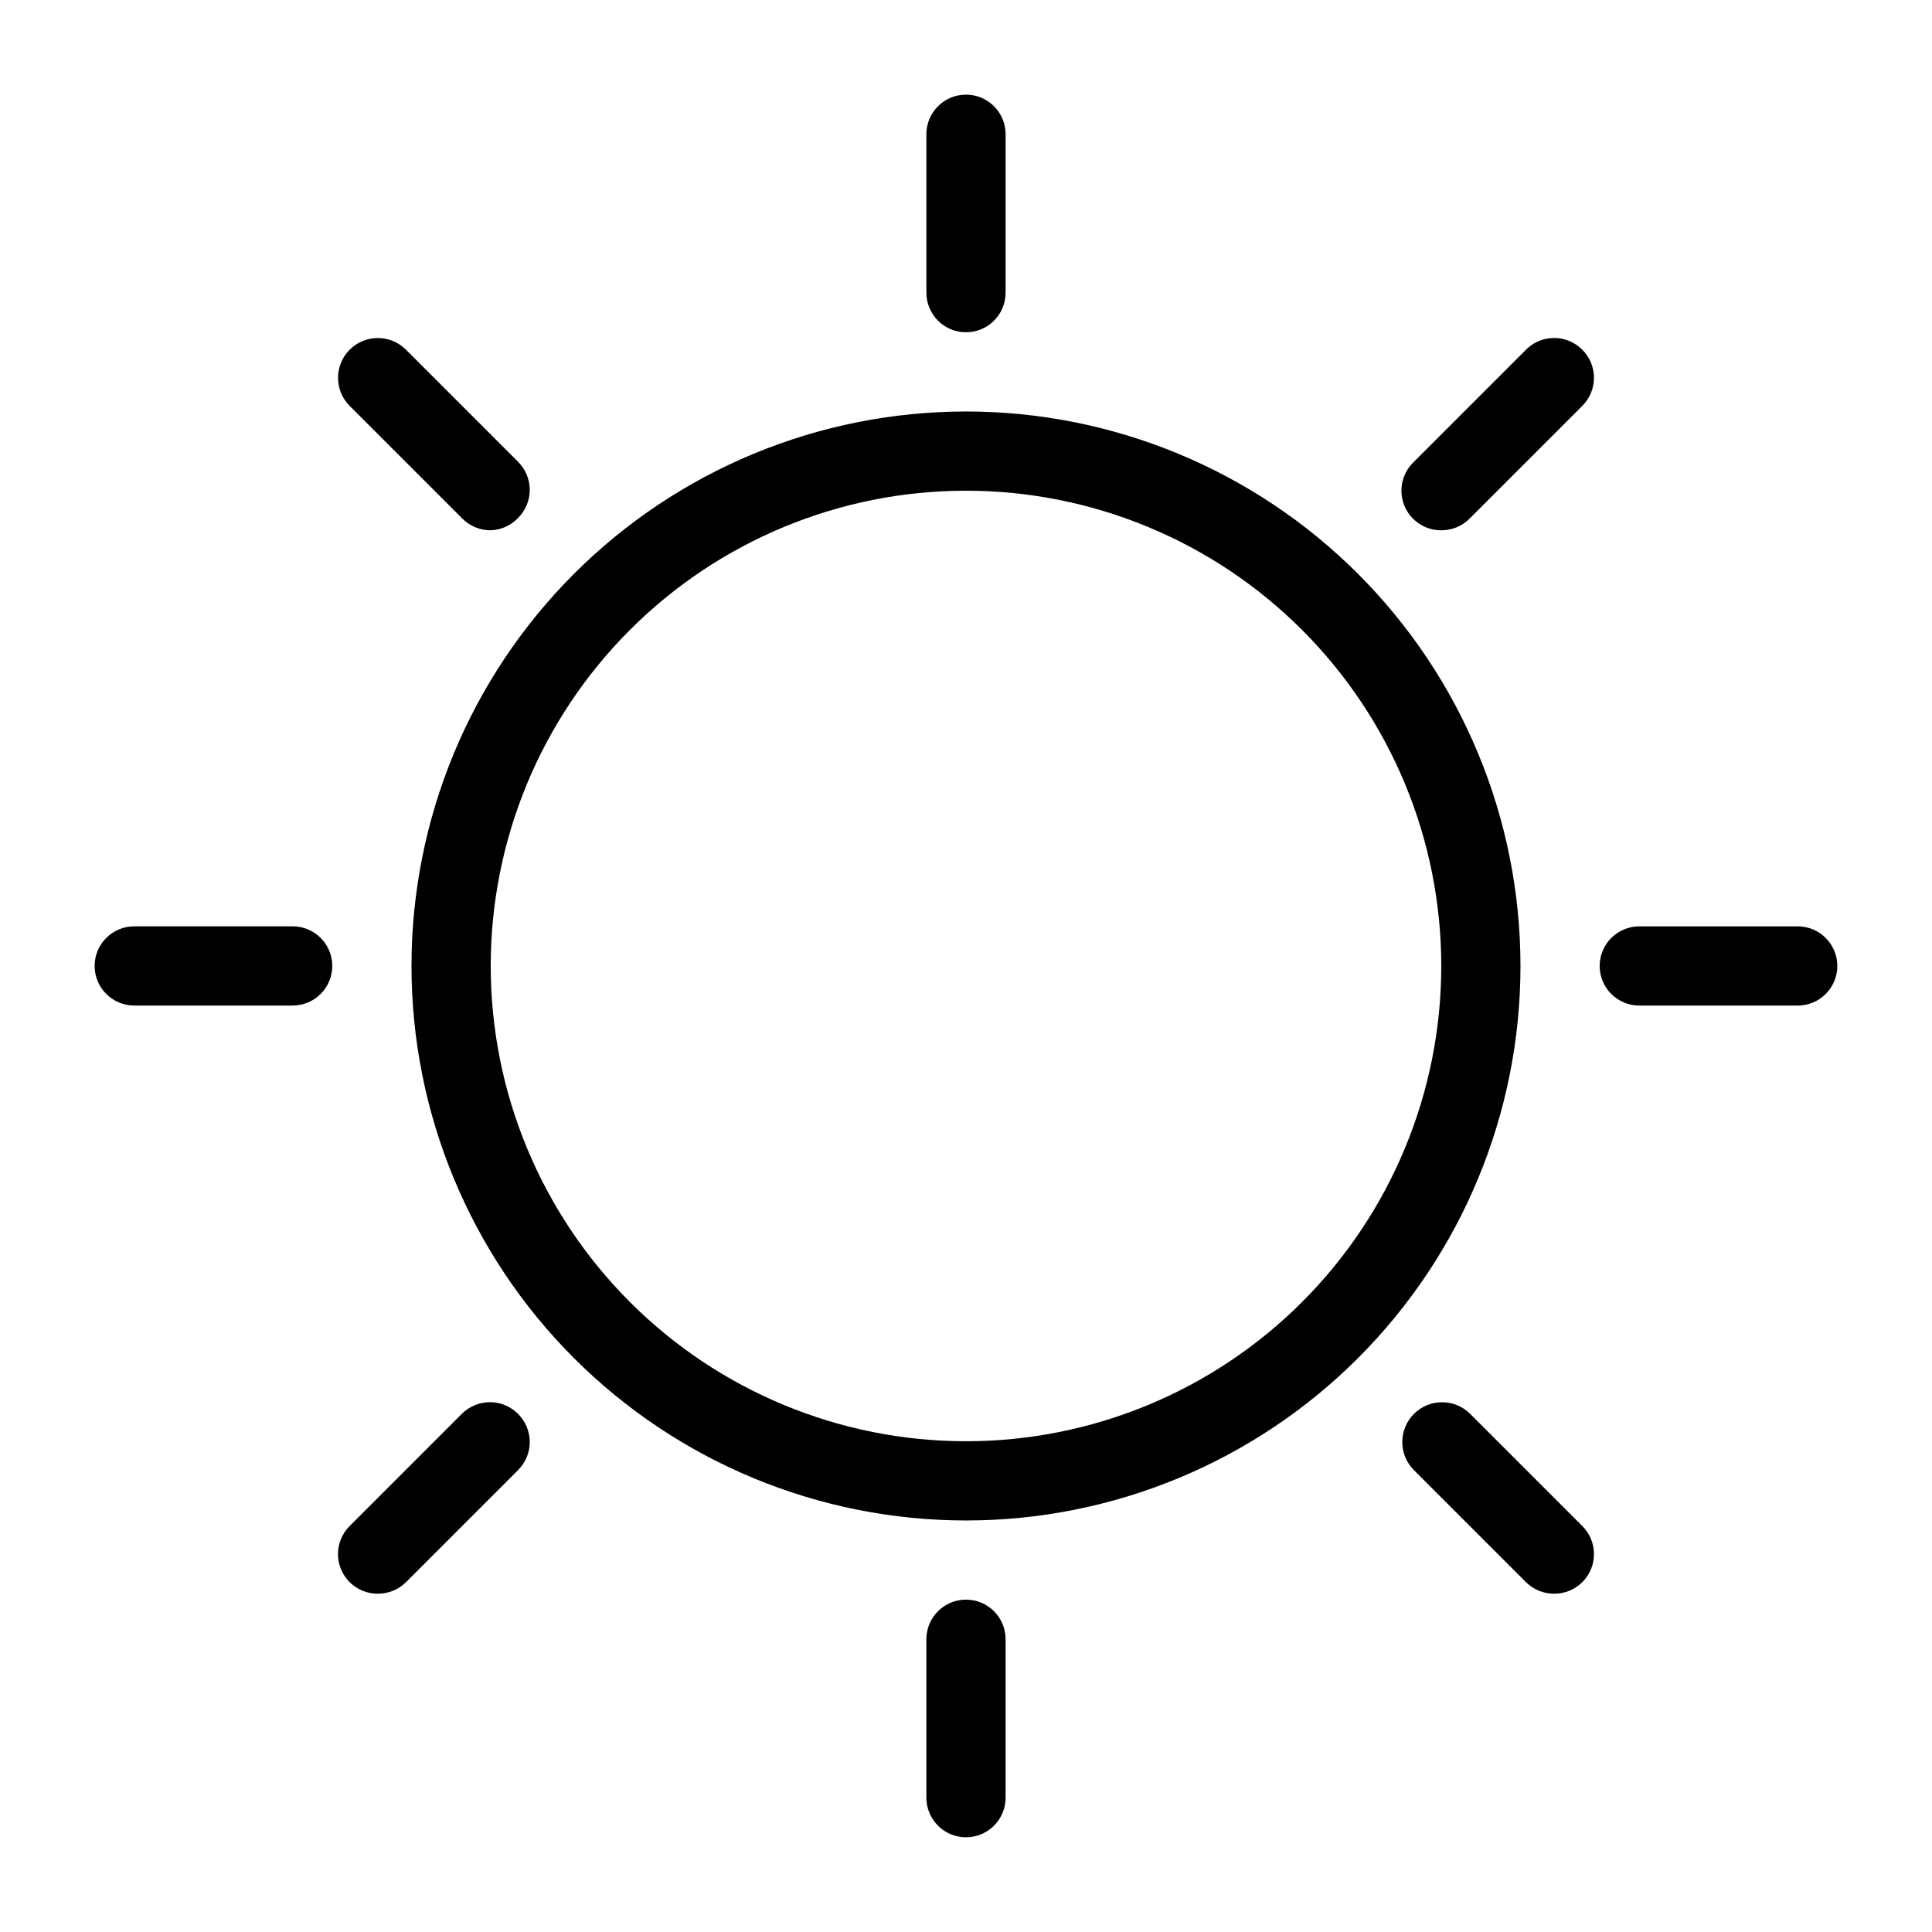 <?xml version="1.0" encoding="UTF-8"?>
<!-- Uploaded to: SVG Find, www.svgfind.com, Generator: SVG Find Mixer Tools -->
<svg fill="#000000" width="800px" height="800px" version="1.1" viewBox="144 144 512 512" xmlns="http://www.w3.org/2000/svg">
 <path d="m400 253.05c-38.973 0-76.348 15.48-103.91 43.039s-43.039 64.934-43.039 103.91c0 38.969 15.48 76.348 43.039 103.9 27.559 27.559 64.934 43.039 103.91 43.039 38.969 0 76.348-15.48 103.9-43.039 27.559-27.555 43.039-64.934 43.039-103.9 0-38.973-15.48-76.348-43.039-103.91-27.555-27.559-64.934-43.039-103.9-43.039zm0 272.9v-0.004c-33.406 0-65.441-13.27-89.062-36.891-23.621-23.617-36.891-55.656-36.891-89.059 0-33.406 13.27-65.441 36.891-89.062s55.656-36.891 89.062-36.891c33.402 0 65.441 13.27 89.059 36.891 23.621 23.621 36.891 55.656 36.891 89.062 0 33.402-13.27 65.441-36.891 89.059-23.617 23.621-55.656 36.891-89.059 36.891zm-10.496-304.39v-41.984c0-5.797 4.699-10.496 10.496-10.496s10.496 4.699 10.496 10.496v41.984c0 5.797-4.699 10.496-10.496 10.496s-10.496-4.699-10.496-10.496zm173.81 15.113c1.988 1.973 3.106 4.652 3.106 7.453 0 2.797-1.117 5.481-3.106 7.453l-29.703 29.703c-1.996 2.094-4.769 3.269-7.664 3.254-2.789 0.016-5.469-1.078-7.449-3.043-1.988-1.973-3.106-4.656-3.106-7.453 0-2.801 1.117-5.481 3.106-7.453l29.703-29.703c1.949-2.082 4.66-3.277 7.512-3.316 2.852-0.043 5.594 1.082 7.602 3.106zm67.594 163.32c0 2.781-1.105 5.453-3.074 7.422s-4.637 3.074-7.422 3.074h-41.984c-5.797 0-10.496-4.699-10.496-10.496s4.699-10.496 10.496-10.496h41.984c2.785 0 5.453 1.105 7.422 3.074s3.074 4.637 3.074 7.422zm-67.594 148.41c1.988 1.969 3.106 4.652 3.106 7.449 0 2.801-1.117 5.484-3.106 7.453-1.98 1.965-4.66 3.059-7.453 3.043-2.789 0.016-5.469-1.078-7.449-3.043l-29.703-29.703h-0.004c-4.113-4.117-4.113-10.789 0-14.906 4.117-4.113 10.789-4.113 14.906 0zm-152.82 30.016v41.984c0 5.797-4.699 10.496-10.496 10.496s-10.496-4.699-10.496-10.496v-41.984c0-5.797 4.699-10.496 10.496-10.496s10.496 4.699 10.496 10.496zm-129.21-59.723c1.988 1.973 3.106 4.656 3.106 7.453 0 2.801-1.117 5.481-3.106 7.453l-29.703 29.703c-1.98 1.965-4.664 3.059-7.453 3.043-2.789 0.016-5.473-1.078-7.453-3.043-1.988-1.969-3.106-4.652-3.106-7.453 0-2.797 1.117-5.481 3.106-7.449l29.703-29.703v-0.004c1.973-1.984 4.656-3.102 7.453-3.102 2.801 0 5.481 1.117 7.453 3.102zm-49.227-118.71c0 2.781-1.105 5.453-3.074 7.422s-4.637 3.074-7.422 3.074h-41.984c-5.797 0-10.496-4.699-10.496-10.496s4.699-10.496 10.496-10.496h41.984c2.785 0 5.453 1.105 7.422 3.074s3.074 4.637 3.074 7.422zm4.617-148.41c-4.113-4.117-4.113-10.789 0-14.906 4.117-4.113 10.789-4.113 14.906 0l29.703 29.703c1.988 1.973 3.106 4.656 3.106 7.453 0 2.801-1.117 5.481-3.106 7.453-1.895 1.992-4.496 3.16-7.242 3.254-2.789 0.016-5.473-1.078-7.453-3.043z"/>
</svg>